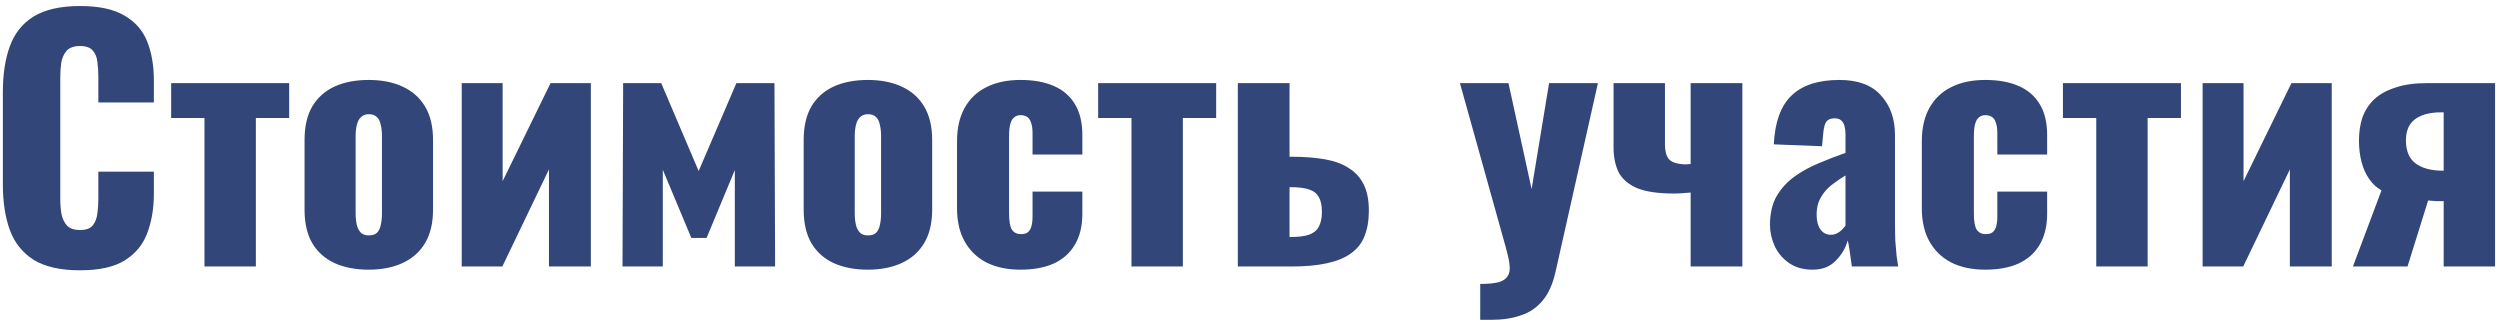 <?xml version="1.0" encoding="UTF-8"?> <svg xmlns="http://www.w3.org/2000/svg" width="394" height="51" viewBox="0 0 394 51" fill="none"> <path d="M12.6 42.6C9.533 42.6 7.1 42.05 5.3 40.95C3.533 39.817 2.283 38.25 1.55 36.25C0.817 34.217 0.45 31.833 0.45 29.1V14.5C0.45 11.7 0.817 9.3 1.55 7.3C2.283 5.267 3.533 3.7 5.3 2.6C7.1 1.5 9.533 0.95 12.6 0.95C15.6 0.95 17.933 1.45 19.6 2.45C21.3 3.417 22.5 4.783 23.2 6.55C23.9 8.317 24.25 10.35 24.25 12.65V16.15H15.5V12.1C15.5 11.3 15.45 10.533 15.35 9.8C15.283 9.067 15.05 8.467 14.65 8C14.25 7.5 13.567 7.25 12.6 7.25C11.667 7.25 10.967 7.5 10.5 8C10.067 8.5 9.783 9.133 9.65 9.9C9.55 10.633 9.5 11.417 9.5 12.25V31.3C9.5 32.2 9.567 33.033 9.7 33.8C9.867 34.533 10.167 35.133 10.6 35.6C11.067 36.033 11.733 36.25 12.6 36.25C13.533 36.25 14.2 36.017 14.6 35.55C15 35.05 15.25 34.417 15.35 33.65C15.45 32.883 15.5 32.1 15.5 31.3V27.05H24.25V30.55C24.25 32.85 23.9 34.917 23.2 36.75C22.533 38.55 21.35 39.983 19.65 41.05C17.983 42.083 15.633 42.6 12.6 42.6ZM32.224 42V18.6H26.974V13.1H45.574V18.6H40.324V42H32.224ZM58.097 42.5C56.03 42.5 54.23 42.15 52.697 41.45C51.197 40.75 50.03 39.7 49.197 38.3C48.397 36.9 47.997 35.15 47.997 33.05V22.05C47.997 19.95 48.397 18.2 49.197 16.8C50.03 15.4 51.197 14.35 52.697 13.65C54.23 12.95 56.03 12.6 58.097 12.6C60.163 12.6 61.947 12.95 63.447 13.65C64.98 14.35 66.163 15.4 66.997 16.8C67.83 18.2 68.247 19.95 68.247 22.05V33.05C68.247 35.15 67.83 36.9 66.997 38.3C66.163 39.7 64.98 40.75 63.447 41.45C61.947 42.15 60.163 42.5 58.097 42.5ZM58.147 37.1C58.68 37.1 59.097 36.967 59.397 36.7C59.697 36.4 59.897 36 59.997 35.5C60.13 34.967 60.197 34.333 60.197 33.6V21.5C60.197 20.767 60.13 20.15 59.997 19.65C59.897 19.117 59.697 18.717 59.397 18.45C59.097 18.15 58.68 18 58.147 18C57.614 18 57.197 18.15 56.897 18.45C56.597 18.717 56.38 19.117 56.247 19.65C56.114 20.15 56.047 20.767 56.047 21.5V33.6C56.047 34.333 56.114 34.967 56.247 35.5C56.38 36 56.597 36.4 56.897 36.7C57.197 36.967 57.614 37.1 58.147 37.1ZM72.767 42V13.1H79.217V28.55L86.767 13.1H93.117V42H86.517V26.7L79.167 42H72.767ZM98.107 42L98.207 13.1H104.207L110.107 26.95L116.057 13.1H122.057L122.157 42H115.807V26.8L111.357 37.5H108.957L104.457 26.75V42H98.107ZM136.759 42.5C134.692 42.5 132.892 42.15 131.359 41.45C129.859 40.75 128.692 39.7 127.859 38.3C127.059 36.9 126.659 35.15 126.659 33.05V22.05C126.659 19.95 127.059 18.2 127.859 16.8C128.692 15.4 129.859 14.35 131.359 13.65C132.892 12.95 134.692 12.6 136.759 12.6C138.826 12.6 140.609 12.95 142.109 13.65C143.642 14.35 144.826 15.4 145.659 16.8C146.492 18.2 146.909 19.95 146.909 22.05V33.05C146.909 35.15 146.492 36.9 145.659 38.3C144.826 39.7 143.642 40.75 142.109 41.45C140.609 42.15 138.826 42.5 136.759 42.5ZM136.809 37.1C137.342 37.1 137.759 36.967 138.059 36.7C138.359 36.4 138.559 36 138.659 35.5C138.792 34.967 138.859 34.333 138.859 33.6V21.5C138.859 20.767 138.792 20.15 138.659 19.65C138.559 19.117 138.359 18.717 138.059 18.45C137.759 18.15 137.342 18 136.809 18C136.276 18 135.859 18.15 135.559 18.45C135.259 18.717 135.042 19.117 134.909 19.65C134.776 20.15 134.709 20.767 134.709 21.5V33.6C134.709 34.333 134.776 34.967 134.909 35.5C135.042 36 135.259 36.4 135.559 36.7C135.859 36.967 136.276 37.1 136.809 37.1ZM160.829 42.5C158.729 42.5 156.929 42.117 155.429 41.35C153.962 40.583 152.829 39.483 152.029 38.05C151.229 36.617 150.829 34.883 150.829 32.85V22.25C150.829 20.183 151.229 18.433 152.029 17C152.829 15.567 153.962 14.483 155.429 13.75C156.929 12.983 158.729 12.6 160.829 12.6C162.896 12.6 164.646 12.917 166.079 13.55C167.546 14.183 168.662 15.15 169.429 16.45C170.196 17.717 170.579 19.333 170.579 21.3V24.35H162.729V21.05C162.729 20.283 162.646 19.7 162.479 19.3C162.346 18.867 162.129 18.567 161.829 18.4C161.562 18.233 161.229 18.15 160.829 18.15C160.429 18.15 160.096 18.267 159.829 18.5C159.562 18.7 159.362 19.05 159.229 19.55C159.096 20.017 159.029 20.683 159.029 21.55V33.55C159.029 34.85 159.179 35.733 159.479 36.2C159.812 36.667 160.279 36.9 160.879 36.9C161.312 36.9 161.662 36.817 161.929 36.65C162.196 36.45 162.396 36.15 162.529 35.75C162.662 35.317 162.729 34.75 162.729 34.05V30.2H170.579V33.7C170.579 35.633 170.179 37.267 169.379 38.6C168.612 39.9 167.496 40.883 166.029 41.55C164.596 42.183 162.862 42.5 160.829 42.5ZM178.318 42V18.6H173.068V13.1H191.668V18.6H186.418V42H178.318ZM195.081 42V13.1H203.231V24.7C203.265 24.7 203.281 24.7 203.281 24.7C203.315 24.7 203.348 24.7 203.381 24.7C203.415 24.7 203.448 24.7 203.481 24.7C205.481 24.7 207.248 24.833 208.781 25.1C210.315 25.367 211.581 25.833 212.581 26.5C213.615 27.133 214.398 28 214.931 29.1C215.465 30.167 215.731 31.533 215.731 33.2C215.731 34.767 215.498 36.117 215.031 37.25C214.598 38.35 213.881 39.25 212.881 39.95C211.915 40.65 210.648 41.167 209.081 41.5C207.548 41.833 205.698 42 203.531 42H195.081ZM203.231 37.35H203.381C204.615 37.35 205.581 37.233 206.281 37C207.015 36.733 207.531 36.317 207.831 35.75C208.165 35.15 208.331 34.367 208.331 33.4C208.331 32.367 208.165 31.583 207.831 31.05C207.531 30.483 207.015 30.083 206.281 29.85C205.581 29.617 204.648 29.5 203.481 29.5C203.448 29.5 203.398 29.5 203.331 29.5C203.298 29.5 203.265 29.5 203.231 29.5V37.35ZM233.284 50.4V44.75C234.317 44.75 235.167 44.683 235.834 44.55C236.534 44.417 237.05 44.167 237.384 43.8C237.75 43.433 237.934 42.933 237.934 42.3C237.934 41.733 237.834 41.05 237.634 40.25C237.434 39.417 237.184 38.483 236.884 37.45L230.084 13.1H237.734L241.384 29.8L244.134 13.1H251.834L245.184 42.7C244.75 44.7 244.067 46.25 243.134 47.35C242.2 48.483 241.05 49.267 239.684 49.7C238.35 50.167 236.834 50.4 235.134 50.4H233.284ZM266.446 42V30.35C266.012 30.383 265.562 30.417 265.096 30.45C264.662 30.483 264.229 30.5 263.796 30.5C261.329 30.5 259.396 30.217 257.996 29.65C256.629 29.05 255.662 28.217 255.096 27.15C254.562 26.05 254.296 24.75 254.296 23.25V13.1H262.396V22.75C262.396 23.783 262.596 24.55 262.996 25.05C263.396 25.55 264.212 25.833 265.446 25.9C265.612 25.9 265.762 25.9 265.896 25.9C266.062 25.867 266.246 25.85 266.446 25.85V13.1H274.596V42H266.446ZM285.65 42.5C284.184 42.5 282.95 42.15 281.95 41.45C280.95 40.75 280.2 39.867 279.7 38.8C279.2 37.7 278.95 36.583 278.95 35.45C278.95 33.65 279.3 32.133 280 30.9C280.734 29.667 281.684 28.633 282.85 27.8C284.017 26.967 285.3 26.267 286.7 25.7C288.1 25.1 289.484 24.567 290.85 24.1V21.2C290.85 20.7 290.8 20.267 290.7 19.9C290.6 19.5 290.434 19.2 290.2 19C289.967 18.767 289.617 18.65 289.15 18.65C288.684 18.65 288.317 18.75 288.05 18.95C287.817 19.15 287.65 19.433 287.55 19.8C287.45 20.133 287.384 20.517 287.35 20.95L287.15 23.05L279.55 22.75C279.717 19.283 280.634 16.733 282.3 15.1C284 13.433 286.534 12.6 289.9 12.6C292.834 12.6 295.017 13.417 296.45 15.05C297.917 16.65 298.65 18.733 298.65 21.3V34.8C298.65 36 298.667 37.05 298.7 37.95C298.767 38.85 298.834 39.633 298.9 40.3C299 40.967 299.084 41.533 299.15 42H291.85C291.75 41.233 291.634 40.4 291.5 39.5C291.367 38.6 291.267 38.067 291.2 37.9C290.867 39.1 290.234 40.167 289.3 41.1C288.4 42.033 287.184 42.5 285.65 42.5ZM288.55 37C288.884 37 289.184 36.933 289.45 36.8C289.75 36.667 290.017 36.483 290.25 36.25C290.484 36.017 290.684 35.783 290.85 35.55V27.65C290.184 28.05 289.567 28.467 289 28.9C288.434 29.3 287.95 29.75 287.55 30.25C287.15 30.75 286.834 31.3 286.6 31.9C286.4 32.467 286.3 33.117 286.3 33.85C286.3 34.817 286.5 35.583 286.9 36.15C287.3 36.717 287.85 37 288.55 37ZM312.88 42.5C310.78 42.5 308.98 42.117 307.48 41.35C306.013 40.583 304.88 39.483 304.08 38.05C303.28 36.617 302.88 34.883 302.88 32.85V22.25C302.88 20.183 303.28 18.433 304.08 17C304.88 15.567 306.013 14.483 307.48 13.75C308.98 12.983 310.78 12.6 312.88 12.6C314.946 12.6 316.696 12.917 318.13 13.55C319.596 14.183 320.713 15.15 321.48 16.45C322.246 17.717 322.63 19.333 322.63 21.3V24.35H314.78V21.05C314.78 20.283 314.696 19.7 314.53 19.3C314.396 18.867 314.18 18.567 313.88 18.4C313.613 18.233 313.28 18.15 312.88 18.15C312.48 18.15 312.146 18.267 311.88 18.5C311.613 18.7 311.413 19.05 311.28 19.55C311.146 20.017 311.08 20.683 311.08 21.55V33.55C311.08 34.85 311.23 35.733 311.53 36.2C311.863 36.667 312.33 36.9 312.93 36.9C313.363 36.9 313.713 36.817 313.98 36.65C314.246 36.45 314.446 36.15 314.58 35.75C314.713 35.317 314.78 34.75 314.78 34.05V30.2H322.63V33.7C322.63 35.633 322.23 37.267 321.43 38.6C320.663 39.9 319.546 40.883 318.08 41.55C316.646 42.183 314.913 42.5 312.88 42.5ZM330.368 42V18.6H325.118V13.1H343.718V18.6H338.468V42H330.368ZM347.132 42V13.1H353.582V28.55L361.132 13.1H367.482V42H360.882V26.7L353.532 42H347.132ZM370.823 42L375.323 30C374.556 29.567 373.906 28.967 373.373 28.2C372.839 27.433 372.439 26.533 372.173 25.5C371.906 24.467 371.773 23.35 371.773 22.15C371.773 20.817 371.956 19.6 372.323 18.5C372.723 17.4 373.339 16.45 374.173 15.65C375.039 14.85 376.156 14.233 377.523 13.8C378.889 13.333 380.539 13.1 382.473 13.1H393.223V42H385.123V31.7C384.989 31.7 384.623 31.7 384.023 31.7C383.423 31.667 382.973 31.633 382.673 31.6L379.423 42H370.823ZM384.773 26.9C384.839 26.9 384.906 26.9 384.973 26.9C385.039 26.9 385.089 26.9 385.123 26.9V17.7C385.089 17.7 385.039 17.7 384.973 17.7C384.906 17.7 384.839 17.7 384.773 17.7C383.539 17.7 382.506 17.867 381.673 18.2C380.839 18.533 380.206 19.033 379.773 19.7C379.373 20.333 379.173 21.133 379.173 22.1C379.173 23.733 379.656 24.933 380.623 25.7C381.623 26.467 383.006 26.867 384.773 26.9Z" fill="#324679"></path> </svg> 